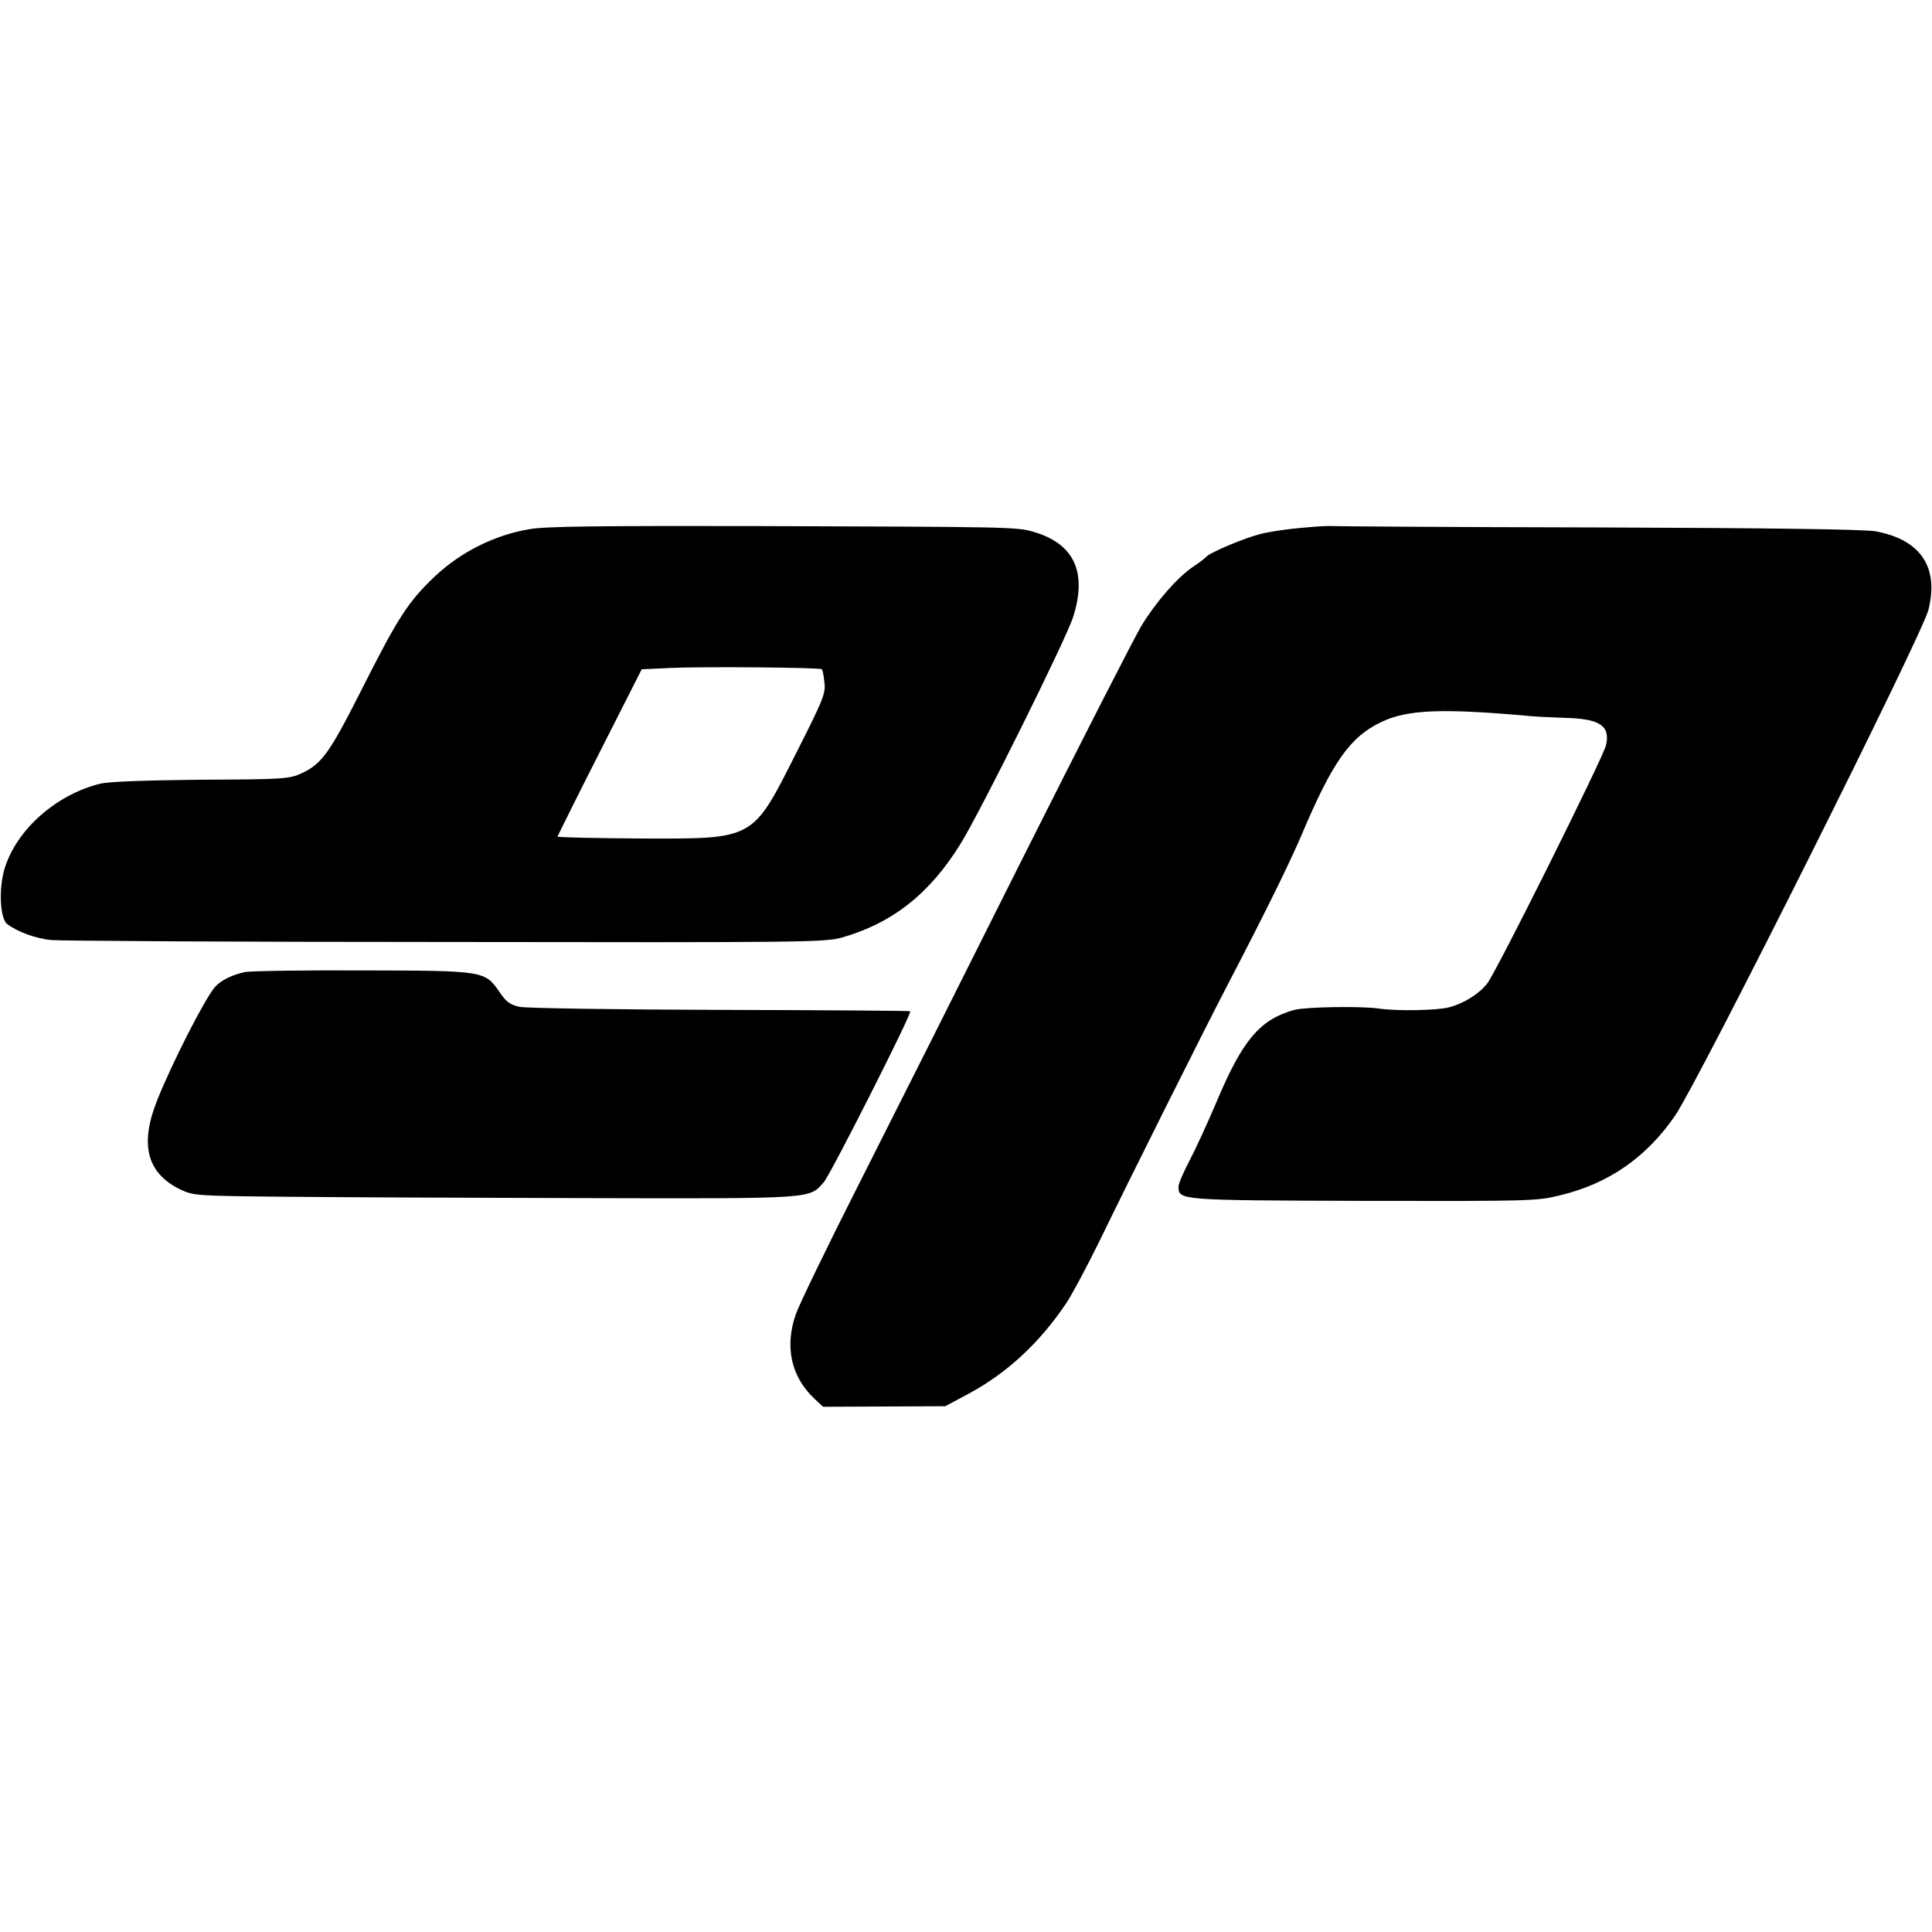 <?xml version="1.0" standalone="no"?>
<!DOCTYPE svg PUBLIC "-//W3C//DTD SVG 20010904//EN"
 "http://www.w3.org/TR/2001/REC-SVG-20010904/DTD/svg10.dtd">
<svg version="1.0" xmlns="http://www.w3.org/2000/svg"
 width="700pt" height="700pt" viewBox="0 0 700 700"
 preserveAspectRatio="xMidYMid meet">
<g transform="translate(0,700) scale(0.1,-0.1)"
fill="#000000" stroke="none">
<path d="M1920 5083 c-127 -21 -249 -82 -343 -170 -99 -94 -134 -148 -271
-420 -113 -223 -141 -262 -216 -296 -42 -19 -66 -21 -360 -22 -201 -2 -333 -7
-365 -14 -161 -39 -306 -167 -349 -310 -21 -72 -16 -179 10 -199 37 -28 104
-53 161 -58 32 -3 675 -7 1428 -7 1303 -2 1373 -1 1435 16 183 52 319 159 431
341 74 120 382 741 407 820 52 163 4 266 -143 309 -61 18 -87 18 -1015 21
-553 1 -754 -1 -810 -11z m1058 -508 c2 -2 7 -24 9 -48 5 -39 -4 -61 -98 -247
-165 -327 -151 -319 -569 -318 -165 1 -300 4 -300 7 1 3 69 141 153 306 l152
300 105 5 c115 5 542 2 548 -5z"/>
<path d="M4721 5088 c-51 -4 -121 -14 -155 -23 -59 -15 -185 -68 -196 -83 -3
-4 -24 -20 -48 -36 -56 -38 -132 -125 -185 -211 -24 -39 -220 -423 -437 -855
-216 -432 -483 -963 -593 -1180 -110 -217 -210 -424 -223 -460 -42 -119 -18
-228 67 -308 l31 -29 221 1 222 1 84 45 c141 76 258 185 354 328 21 31 74 131
119 222 109 225 379 765 465 930 143 275 223 438 269 545 111 263 176 356 289
409 95 46 225 50 545 21 19 -2 73 -4 120 -6 126 -3 165 -28 149 -99 -10 -44
-398 -823 -431 -864 -30 -38 -85 -72 -139 -86 -41 -11 -191 -14 -254 -4 -65 9
-262 6 -305 -5 -124 -34 -187 -108 -280 -328 -34 -81 -80 -180 -101 -220 -21
-40 -39 -81 -39 -92 0 -50 0 -50 670 -52 603 -1 628 -1 712 20 176 42 314 138
418 290 90 134 892 1735 917 1831 39 155 -28 255 -192 285 -40 7 -372 12
-1015 14 -525 1 -957 4 -960 5 -3 1 -47 -1 -99 -6z"/>
<path d="M887 3478 c-46 -10 -87 -30 -108 -54 -36 -41 -154 -272 -209 -409
-65 -162 -38 -266 84 -325 47 -22 57 -23 375 -26 179 -2 670 -4 1091 -5 839
-2 811 -3 865 58 25 29 320 612 313 619 -2 2 -312 4 -689 5 -376 1 -703 6
-726 11 -34 7 -49 18 -72 52 -55 79 -53 79 -496 80 -215 1 -408 -2 -428 -6z"/>
</g>
</svg>
